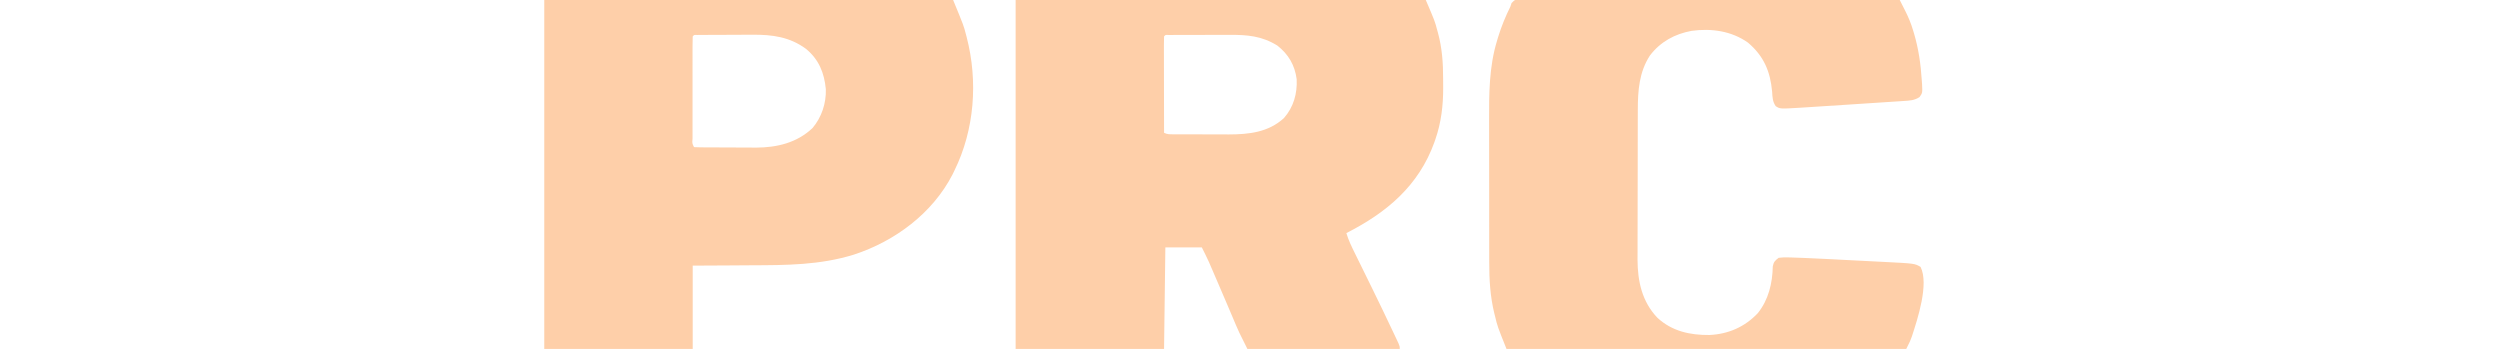 <svg xmlns="http://www.w3.org/2000/svg" width="1920" height="268"><path d="M0 0 C103.95 0 207.9 0 315 0 C321.957 16.234 321.957 16.234 323.75 23.062 C324.042 24.092 324.042 24.092 324.34 25.143 C327.513 36.823 328.35 48.391 328.316 60.428 C328.313 62.734 328.336 65.038 328.361 67.344 C328.42 80.842 326.842 94.187 322.375 107 C321.996 108.102 321.996 108.102 321.61 109.225 C309.581 142.713 284.881 163.352 254 179 C255.634 184.512 258.079 189.488 260.621 194.621 C261.077 195.55 261.533 196.479 262.003 197.436 C262.976 199.416 263.95 201.395 264.926 203.374 C267.447 208.484 269.955 213.6 272.465 218.715 C272.953 219.709 273.442 220.704 273.945 221.728 C279.044 232.114 284.063 242.536 289 253 C289.334 253.705 289.669 254.409 290.013 255.135 C290.909 257.026 291.8 258.918 292.688 260.812 C293.145 261.788 293.603 262.764 294.074 263.77 C295 266 295 266 295 268 C256.39 268 217.78 268 178 268 C171.254 254.508 171.254 254.508 169.246 249.758 C168.563 248.151 168.563 248.151 167.865 246.511 C167.394 245.393 166.923 244.276 166.438 243.125 C165.663 241.304 164.888 239.482 164.112 237.661 C163.574 236.397 163.036 235.133 162.499 233.869 C159.639 227.142 156.751 220.427 153.85 213.717 C153.02 211.796 152.192 209.873 151.365 207.95 C150.597 206.172 150.597 206.172 149.812 204.359 C149.365 203.323 148.918 202.286 148.457 201.218 C146.742 197.43 144.86 193.719 143 190 C133.76 190 124.52 190 115 190 C114.67 215.74 114.34 241.48 114 268 C76.38 268 38.76 268 0 268 C0 179.56 0 91.12 0 0 Z M114 28 C113.906 30.301 113.883 32.604 113.886 34.906 C113.886 35.628 113.886 36.35 113.886 37.094 C113.887 39.491 113.895 41.888 113.902 44.285 C113.904 45.943 113.906 47.6 113.907 49.258 C113.91 53.63 113.92 58.001 113.931 62.372 C113.942 66.83 113.946 71.287 113.951 75.744 C113.962 84.496 113.979 93.248 114 102 C116.579 103.289 118.441 103.134 121.329 103.145 C122.445 103.152 123.561 103.158 124.711 103.165 C125.925 103.166 127.139 103.167 128.391 103.168 C129.642 103.171 130.893 103.175 132.183 103.178 C134.842 103.183 137.502 103.186 140.162 103.185 C142.866 103.185 145.57 103.192 148.273 103.206 C152.188 103.224 156.101 103.229 160.016 103.23 C161.206 103.238 162.396 103.245 163.622 103.252 C179.194 103.211 194.077 101.636 206.062 90.688 C213.44 82.286 216.388 71.905 215.844 60.82 C214.416 50.03 209.571 41.729 201 35 C189.06 27.573 177.855 26.692 164.059 26.77 C162.64 26.771 161.222 26.771 159.804 26.771 C156.855 26.772 153.906 26.781 150.957 26.794 C147.17 26.811 143.384 26.815 139.598 26.814 C136.68 26.815 133.763 26.82 130.845 26.827 C129.448 26.83 128.05 26.832 126.653 26.833 C124.712 26.835 122.771 26.845 120.83 26.855 C119.173 26.86 119.173 26.86 117.483 26.866 C115.058 26.72 115.058 26.72 114 28 Z " fill="#FECFA9" transform="translate(780,0)"></path><path d="M0 0 C103.62 0 207.24 0 314 0 C322.122 19.725 322.122 19.725 323.812 26.312 C324.111 27.434 324.111 27.434 324.415 28.579 C333.189 62.38 330.469 99.612 315 131 C314.517 131.994 314.033 132.988 313.535 134.012 C298.181 163.826 269.371 185.188 237.901 195.506 C211.906 203.603 185.975 203.655 159.022 203.738 C153.032 203.762 147.042 203.814 141.051 203.861 C132.034 203.929 123.018 203.961 114 204 C114 225.12 114 246.24 114 268 C76.38 268 38.76 268 0 268 C0 179.56 0 91.12 0 0 Z M114 28 C113.9 30.612 113.864 33.197 113.871 35.809 C113.869 36.626 113.867 37.444 113.865 38.287 C113.861 41.004 113.864 43.721 113.867 46.438 C113.867 48.317 113.866 50.196 113.864 52.076 C113.863 56.02 113.865 59.965 113.87 63.909 C113.875 68.977 113.872 74.045 113.866 79.113 C113.862 82.996 113.864 86.878 113.866 90.761 C113.867 92.63 113.866 94.499 113.864 96.368 C113.861 98.976 113.865 101.584 113.871 104.191 C113.869 104.972 113.867 105.752 113.864 106.556 C113.555 110.071 113.555 110.071 115 113 C116.736 113.109 118.476 113.149 120.216 113.161 C121.332 113.171 122.447 113.18 123.597 113.19 C125.427 113.197 125.427 113.197 127.293 113.203 C129.172 113.212 129.172 113.212 131.089 113.22 C133.755 113.23 136.421 113.237 139.087 113.24 C141.797 113.245 144.508 113.258 147.219 113.281 C151.139 113.312 155.06 113.322 158.98 113.328 C160.77 113.347 160.77 113.347 162.596 113.366 C178.693 113.324 194.073 109.679 206.027 98.332 C213.022 90.063 216.58 79.289 216.242 68.508 C215.024 55.889 210.932 45.792 201.062 37.562 C188.524 28.351 175.143 26.516 159.762 26.672 C158.474 26.674 157.187 26.676 155.861 26.678 C153.171 26.682 150.481 26.696 147.791 26.719 C144.339 26.747 140.887 26.758 137.435 26.762 C134.127 26.768 130.819 26.782 127.512 26.797 C126.27 26.801 125.029 26.805 123.75 26.81 C122.614 26.819 121.478 26.829 120.307 26.839 C118.802 26.849 118.802 26.849 117.266 26.86 C115.032 26.747 115.032 26.747 114 28 Z " fill="#FECFA9" transform="translate(418,0)"></path><path d="M0 0 C2.202 -0.021 4.404 -0.014 6.606 0.014 C8.423 0.008 8.423 0.008 10.277 0.001 C13.645 -0.006 17.013 0.01 20.381 0.035 C24.011 0.056 27.641 0.049 31.271 0.045 C37.562 0.043 43.852 0.058 50.143 0.087 C59.239 0.127 68.335 0.14 77.43 0.147 C92.187 0.157 106.943 0.191 121.699 0.238 C136.036 0.284 150.372 0.319 164.708 0.341 C165.591 0.342 166.475 0.343 167.385 0.345 C171.816 0.351 176.248 0.357 180.679 0.364 C217.456 0.415 254.232 0.504 291.008 0.615 C292.138 2.845 293.265 5.075 294.39 7.307 C294.708 7.934 295.026 8.56 295.354 9.206 C297.772 14.013 299.724 18.778 301.258 23.928 C301.501 24.729 301.745 25.531 301.995 26.356 C305.493 38.265 307.171 50.05 307.946 62.428 C308.016 63.378 308.086 64.327 308.158 65.306 C308.472 71.955 308.472 71.955 306.2 75.189 C302.25 77.759 298.651 77.87 294.037 78.172 C293.33 78.219 292.624 78.266 291.897 78.315 C289.555 78.471 287.213 78.621 284.871 78.771 C283.232 78.879 281.594 78.988 279.955 79.096 C275.626 79.382 271.297 79.663 266.968 79.943 C262.621 80.226 258.274 80.512 253.928 80.799 C241.724 81.601 229.52 82.397 217.314 83.168 C216.068 83.247 214.823 83.325 213.539 83.407 C198.998 84.266 198.998 84.266 195.742 82.127 C193.327 78.629 193.256 75.233 193.008 71.115 C191.641 55.568 186.607 43.622 174.469 33.369 C161.847 24.373 146.238 22.224 131.196 24.303 C118.181 26.701 107.335 32.617 99.196 43.178 C90.846 55.949 89.86 70.249 89.847 85.045 C89.842 86.391 89.837 87.738 89.832 89.084 C89.819 92.723 89.812 96.362 89.808 100.001 C89.805 102.282 89.801 104.563 89.796 106.843 C89.783 114.002 89.773 121.16 89.769 128.319 C89.765 136.541 89.747 144.764 89.718 152.986 C89.696 159.369 89.687 165.751 89.685 172.134 C89.684 175.933 89.678 179.732 89.66 183.532 C89.644 187.113 89.642 190.694 89.65 194.275 C89.652 196.189 89.638 198.103 89.624 200.017 C89.702 216.637 93.055 232.282 104.887 244.65 C116.089 255.027 129.924 258.025 144.856 257.893 C159.382 257.202 171.932 251.744 181.969 241.158 C190.248 230.833 193.242 218.202 193.504 205.209 C194.177 201.747 195.206 200.745 198.008 198.615 C200.691 198.289 202.927 198.198 205.594 198.313 C206.342 198.329 207.09 198.346 207.861 198.363 C210.244 198.424 212.625 198.516 215.008 198.615 C215.758 198.642 216.507 198.67 217.279 198.698 C222.733 198.897 228.183 199.169 233.633 199.455 C235.358 199.543 237.084 199.63 238.809 199.717 C242.389 199.898 245.969 200.083 249.549 200.269 C254.115 200.507 258.682 200.739 263.249 200.969 C266.797 201.147 270.346 201.329 273.894 201.512 C275.578 201.598 277.262 201.684 278.946 201.769 C302.547 202.965 302.547 202.965 307.008 205.615 C313.596 218.791 304.674 245.708 300.289 259.127 C299.008 262.615 299.008 262.615 296.008 268.615 C194.698 268.615 93.388 268.615 -10.992 268.615 C-17.961 251.193 -17.961 251.193 -19.742 243.678 C-19.937 242.926 -20.131 242.173 -20.332 241.398 C-23.513 228.427 -24.293 215.299 -24.267 201.995 C-24.271 200.51 -24.276 199.024 -24.282 197.539 C-24.295 193.555 -24.296 189.571 -24.293 185.587 C-24.292 182.236 -24.297 178.884 -24.302 175.533 C-24.313 167.61 -24.314 159.688 -24.308 151.766 C-24.302 143.653 -24.314 135.541 -24.335 127.428 C-24.353 120.409 -24.359 113.39 -24.355 106.371 C-24.354 102.203 -24.356 98.035 -24.37 93.867 C-24.435 72.925 -24.442 52.029 -18.242 31.803 C-17.989 30.949 -17.737 30.095 -17.477 29.215 C-14.981 21.06 -11.782 13.251 -7.992 5.615 C-7.703 4.736 -7.414 3.856 -7.116 2.95 C-4.524 0.101 -3.743 0.217 0 0 Z " fill="#FECFA9" transform="translate(1167.992,-0.615)"></path></svg>